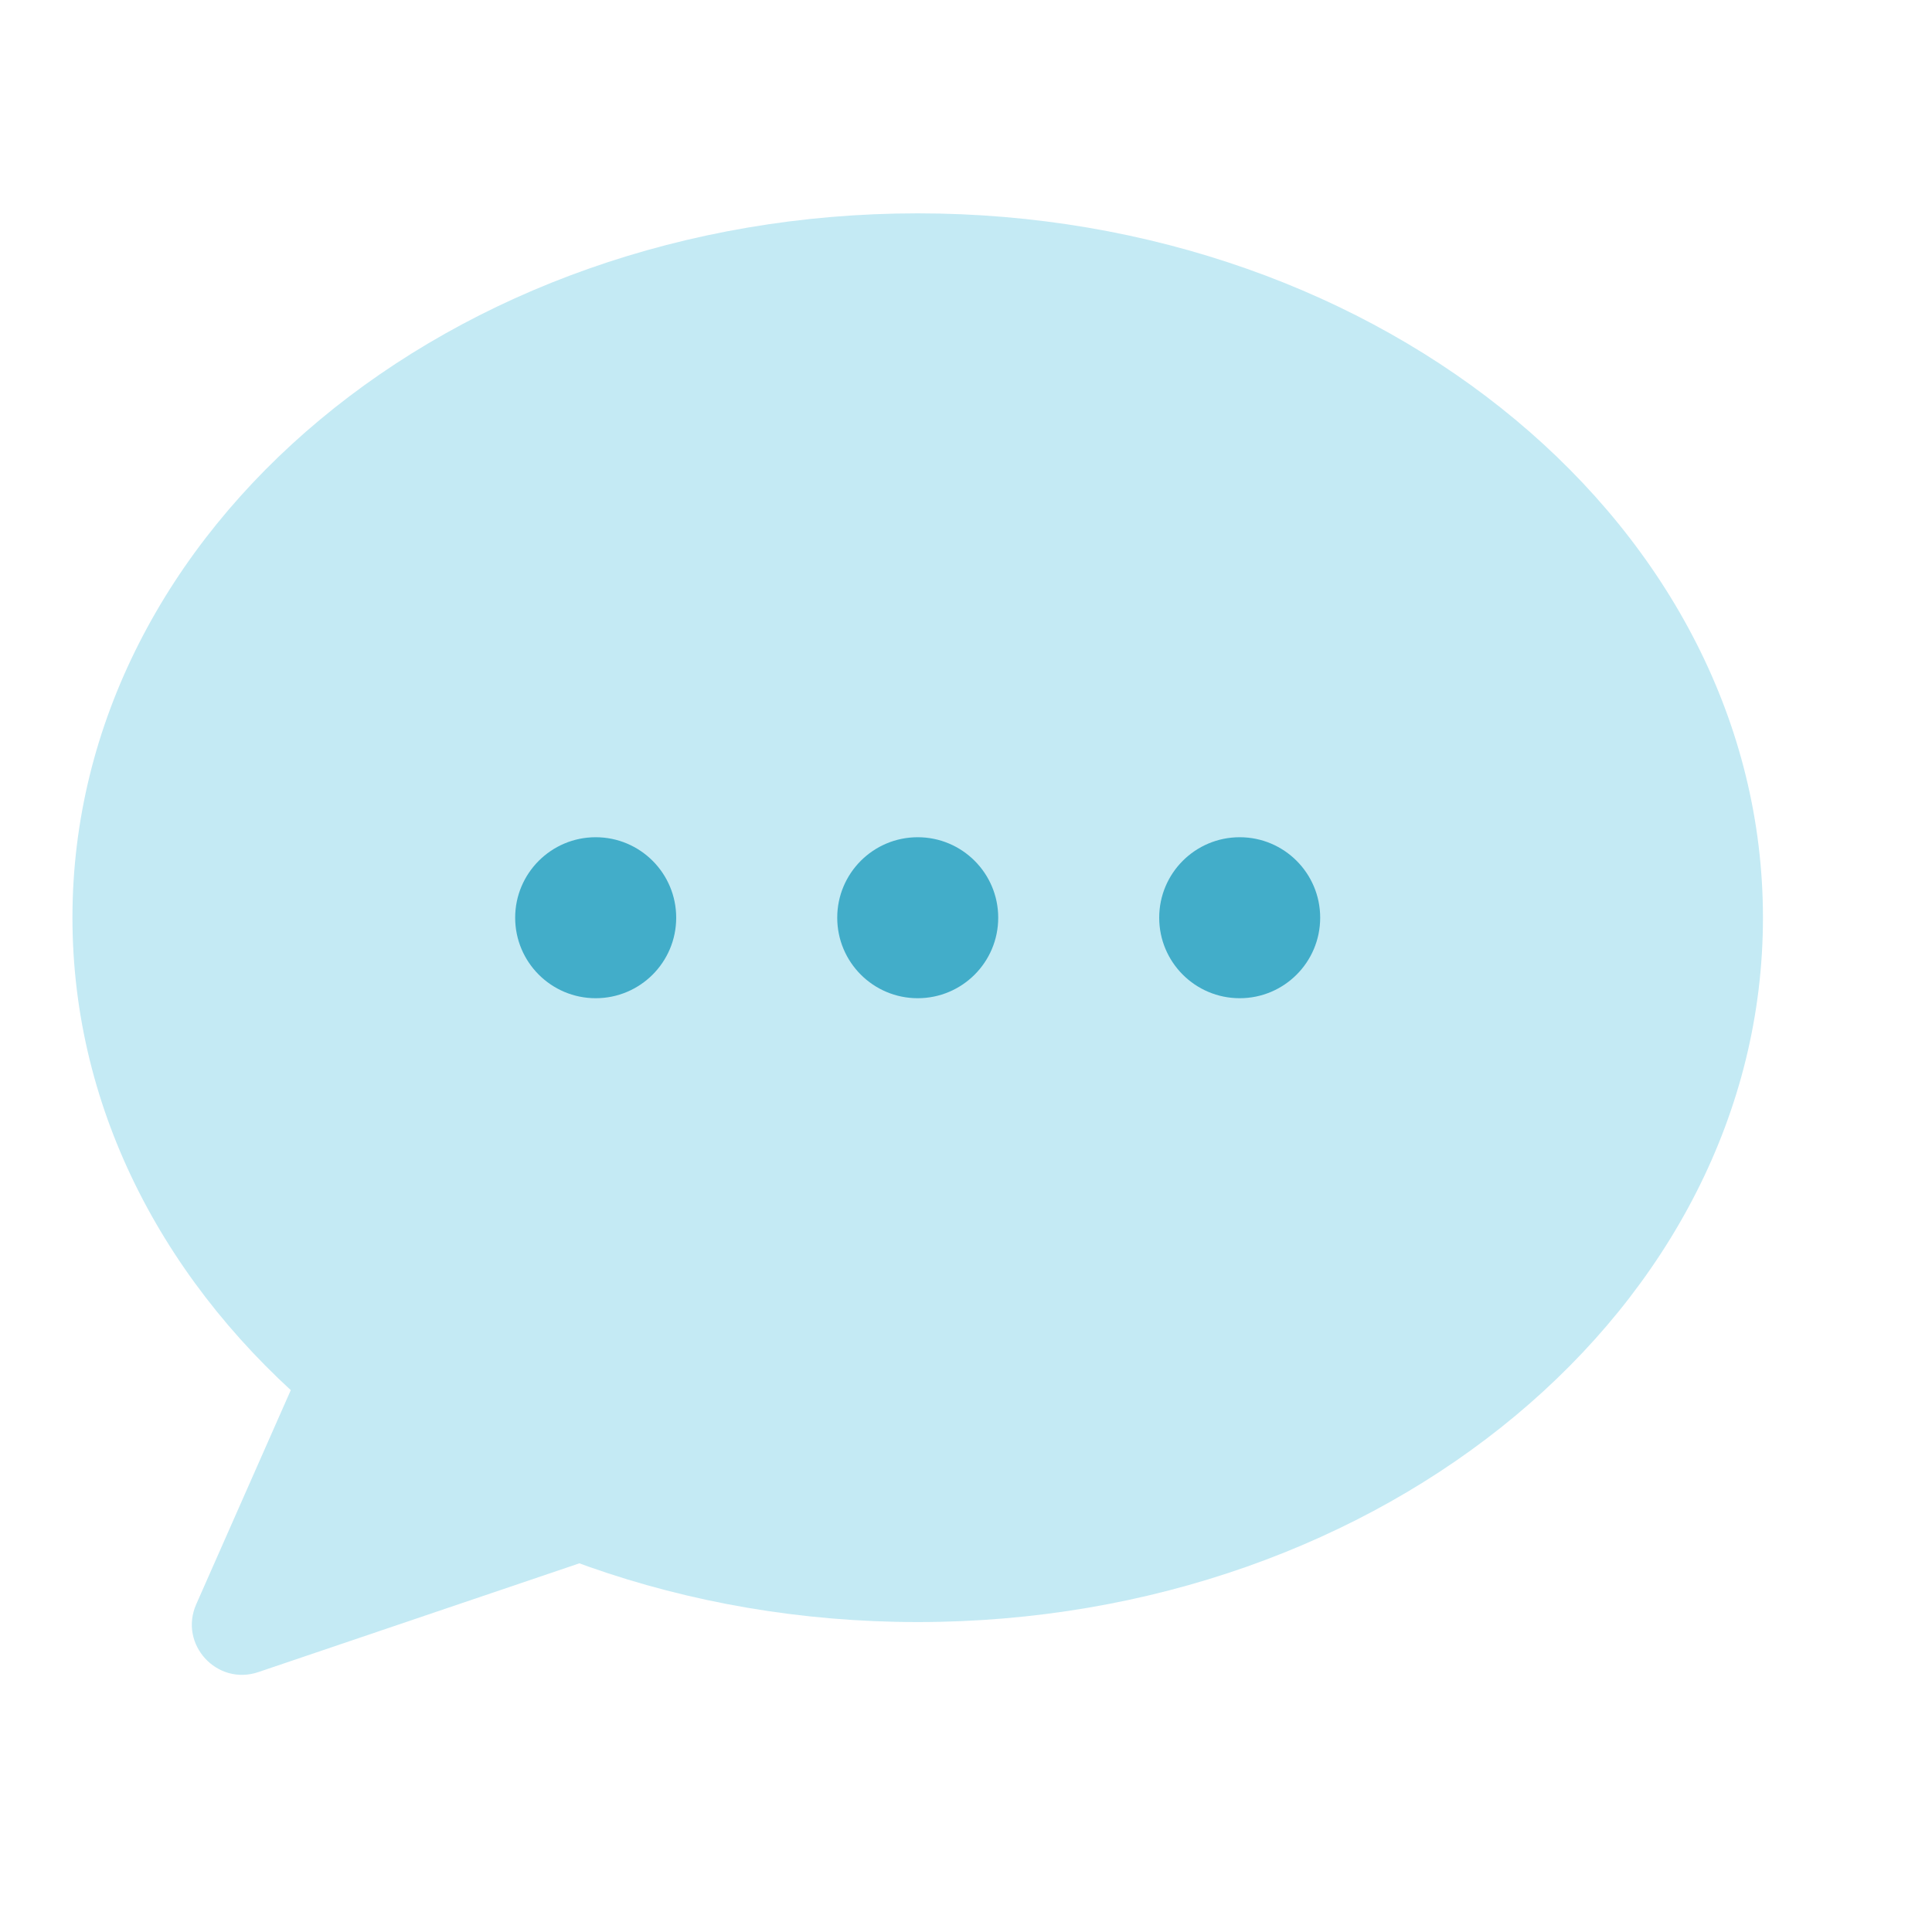 <svg width="40" height="40" viewBox="0 0 40 40" fill="none" xmlns="http://www.w3.org/2000/svg">
<path d="M14.383 31.558L5.348 34.619C4.49 34.909 3.697 34.042 4.063 33.214L7.788 24.778L14.383 31.558Z" fill="#C4EAF4"/>
<path d="M19 33.583C28.665 33.583 36.5 27.054 36.5 19C36.5 10.946 28.665 4.417 19 4.417C9.335 4.417 1.5 10.946 1.5 19C1.5 27.054 9.335 33.583 19 33.583Z" fill="#C4EAF4"/>
<path d="M12.333 20.667C13.254 20.667 14 19.921 14 19C14 18.08 13.254 17.334 12.333 17.334C11.413 17.334 10.666 18.08 10.666 19C10.666 19.921 11.413 20.667 12.333 20.667Z" fill="#42ADC9"/>
<path d="M19 20.667C19.921 20.667 20.667 19.921 20.667 19C20.667 18.08 19.921 17.334 19 17.334C18.08 17.334 17.334 18.08 17.334 19C17.334 19.921 18.08 20.667 19 20.667Z" fill="#42ADC9"/>
<path d="M25.667 20.667C26.587 20.667 27.333 19.921 27.333 19C27.333 18.08 26.587 17.334 25.667 17.334C24.746 17.334 24 18.08 24 19C24 19.921 24.746 20.667 25.667 20.667Z" fill="#42ADC9"/>
</svg>
